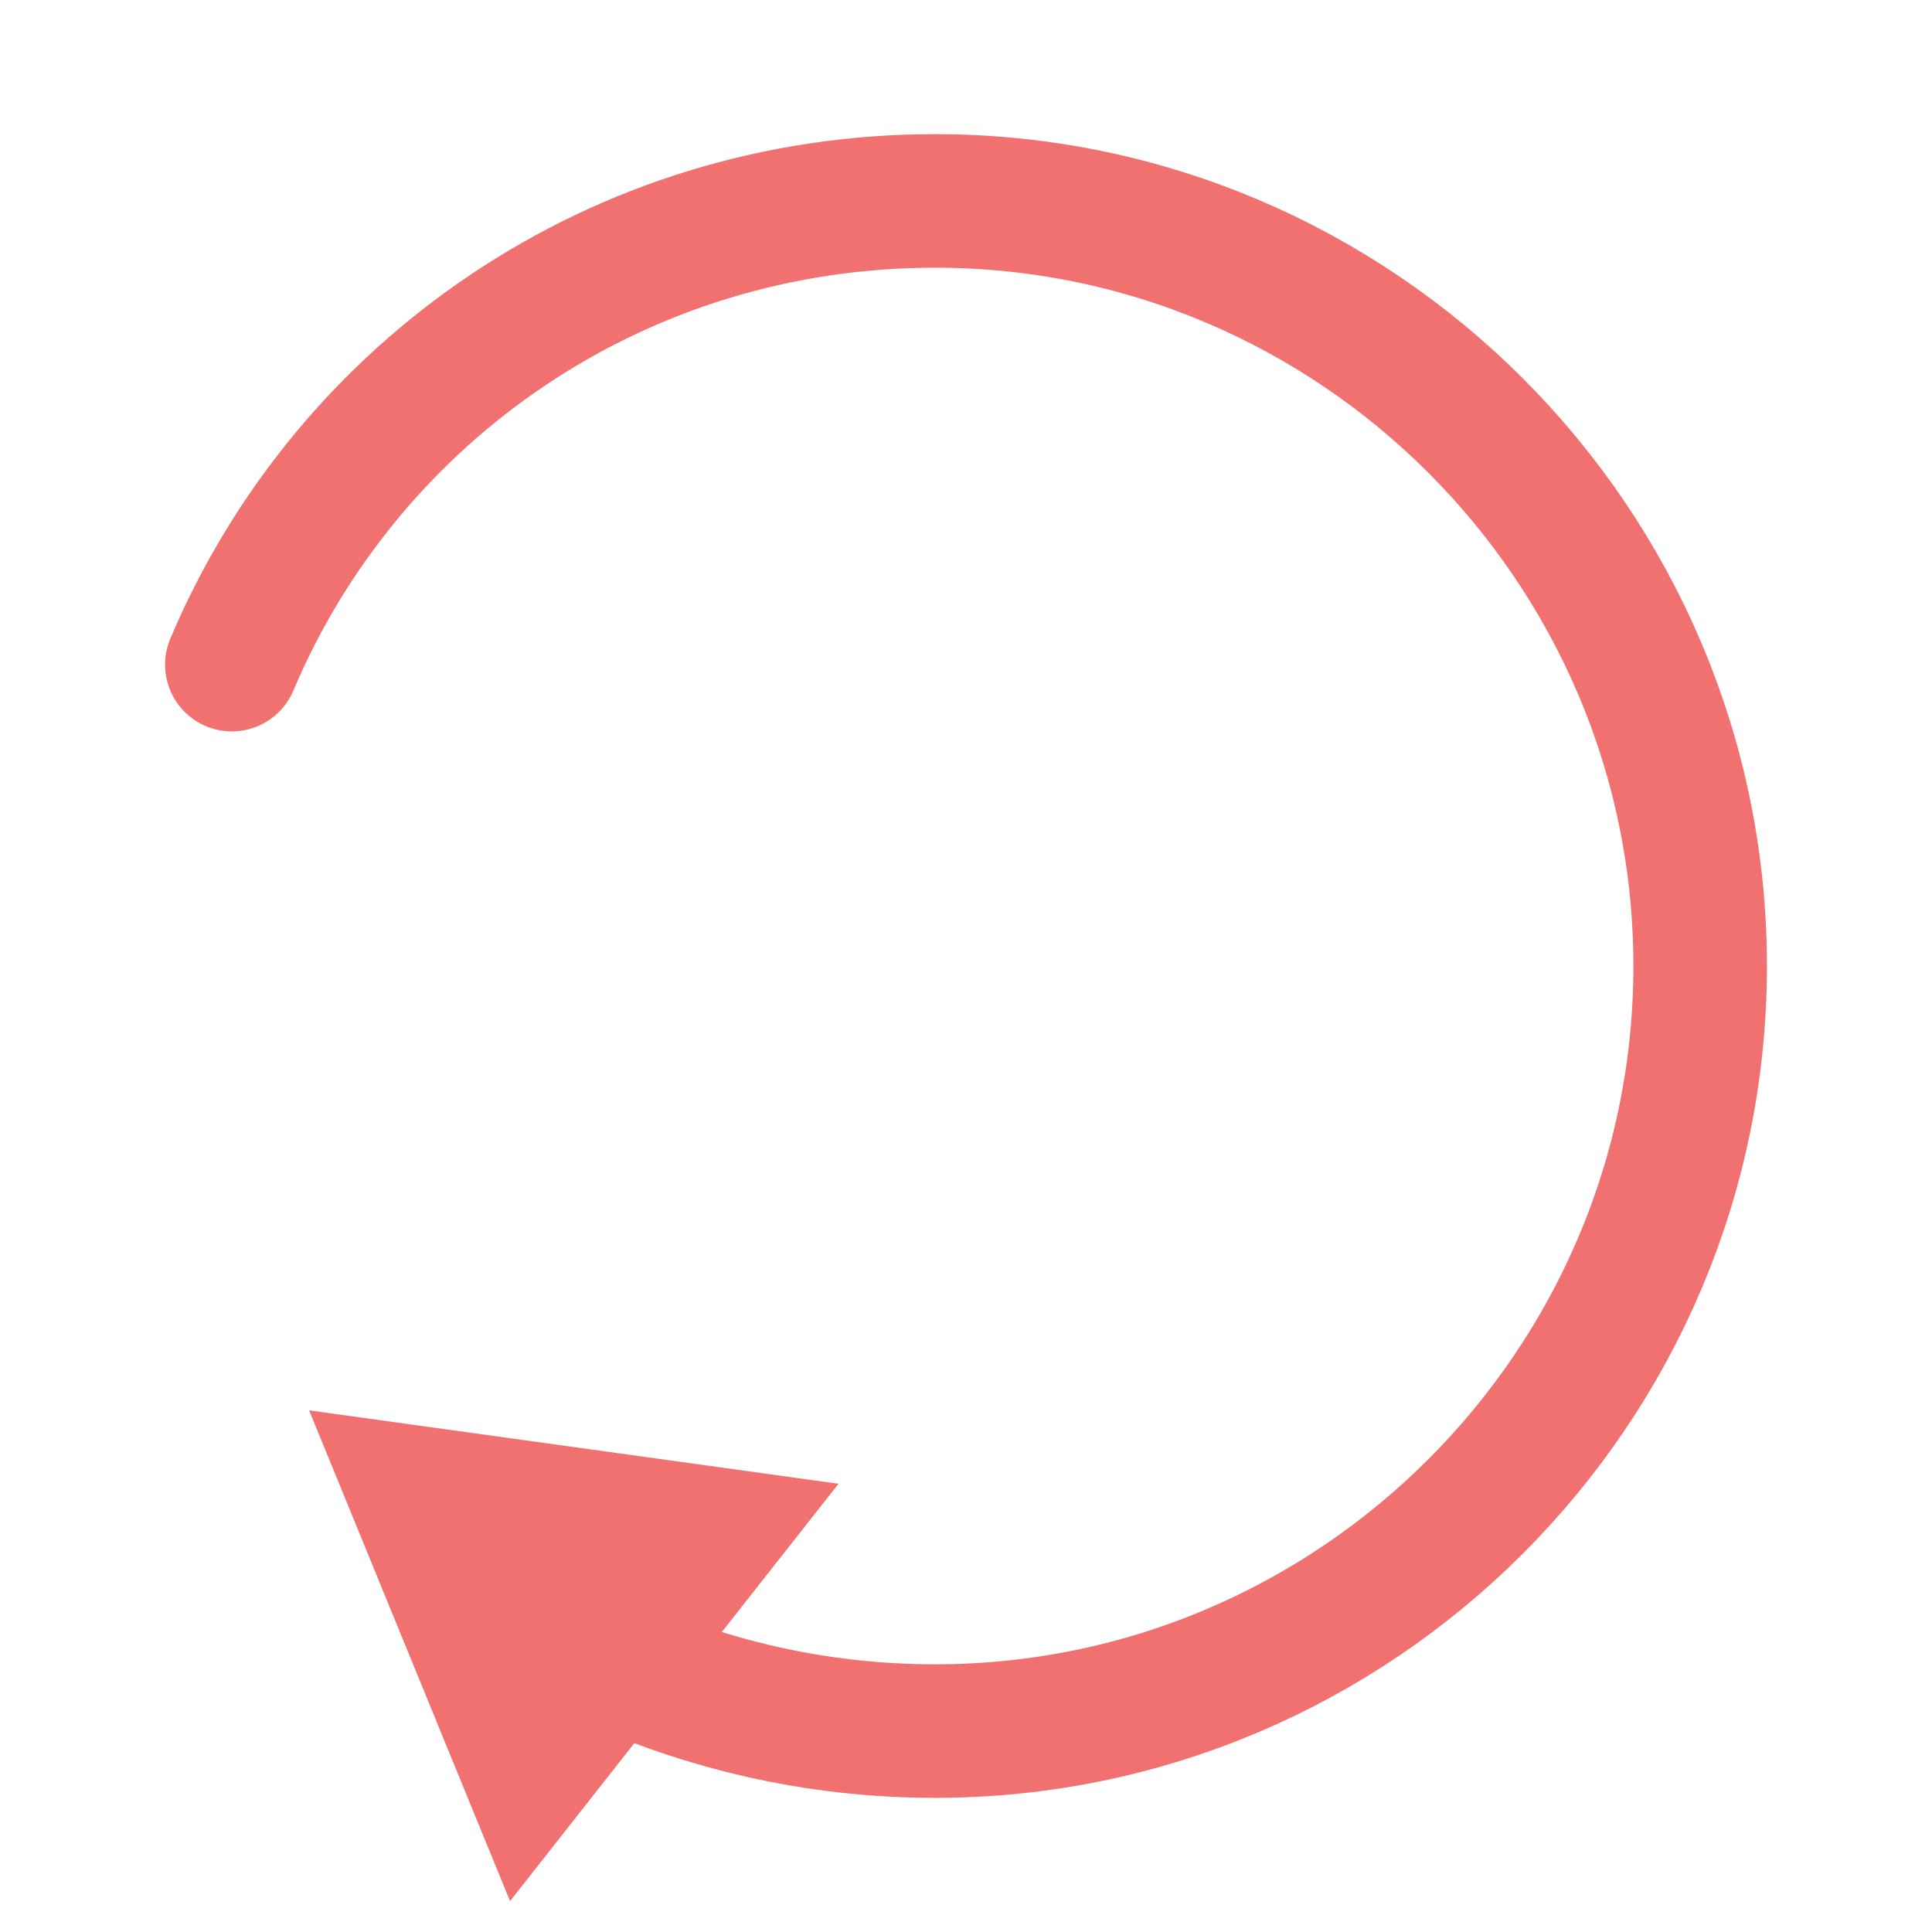 <?xml version="1.0" encoding="utf-8"?>
<!-- Generator: Adobe Illustrator 27.9.0, SVG Export Plug-In . SVG Version: 6.00 Build 0)  -->
<!DOCTYPE svg PUBLIC "-//W3C//DTD SVG 1.1//EN" "http://www.w3.org/Graphics/SVG/1.1/DTD/svg11.dtd">
<svg version="1.1" xmlns="http://www.w3.org/2000/svg" xmlns:xlink="http://www.w3.org/1999/xlink" x="0px" y="0px" width="50px"
	 height="50px" viewBox="0 0 50 50" style="enable-background:new 0 0 50 50;" xml:space="preserve">
<g id="layer1">
	<g>
		<g>
			<path style="fill:none;stroke:#F17070;stroke-width:3.456;stroke-linecap:round;stroke-linejoin:round;" d="M6,17.2c3-7.1,10-12,18.2-12C35.1,5.2,44,14.1,44,25s-8.9,19.8-19.8,19.8c-3.1,0-6-0.7-8.6-1.9"/>
			<g>
				<polygon style="fill:#F17070;" points="21.7,38.4 8,36.5 13.2,49.2 				"/>
			</g>
		</g>
	</g>
</g>
<g id="layer2">
</g>
</svg>
